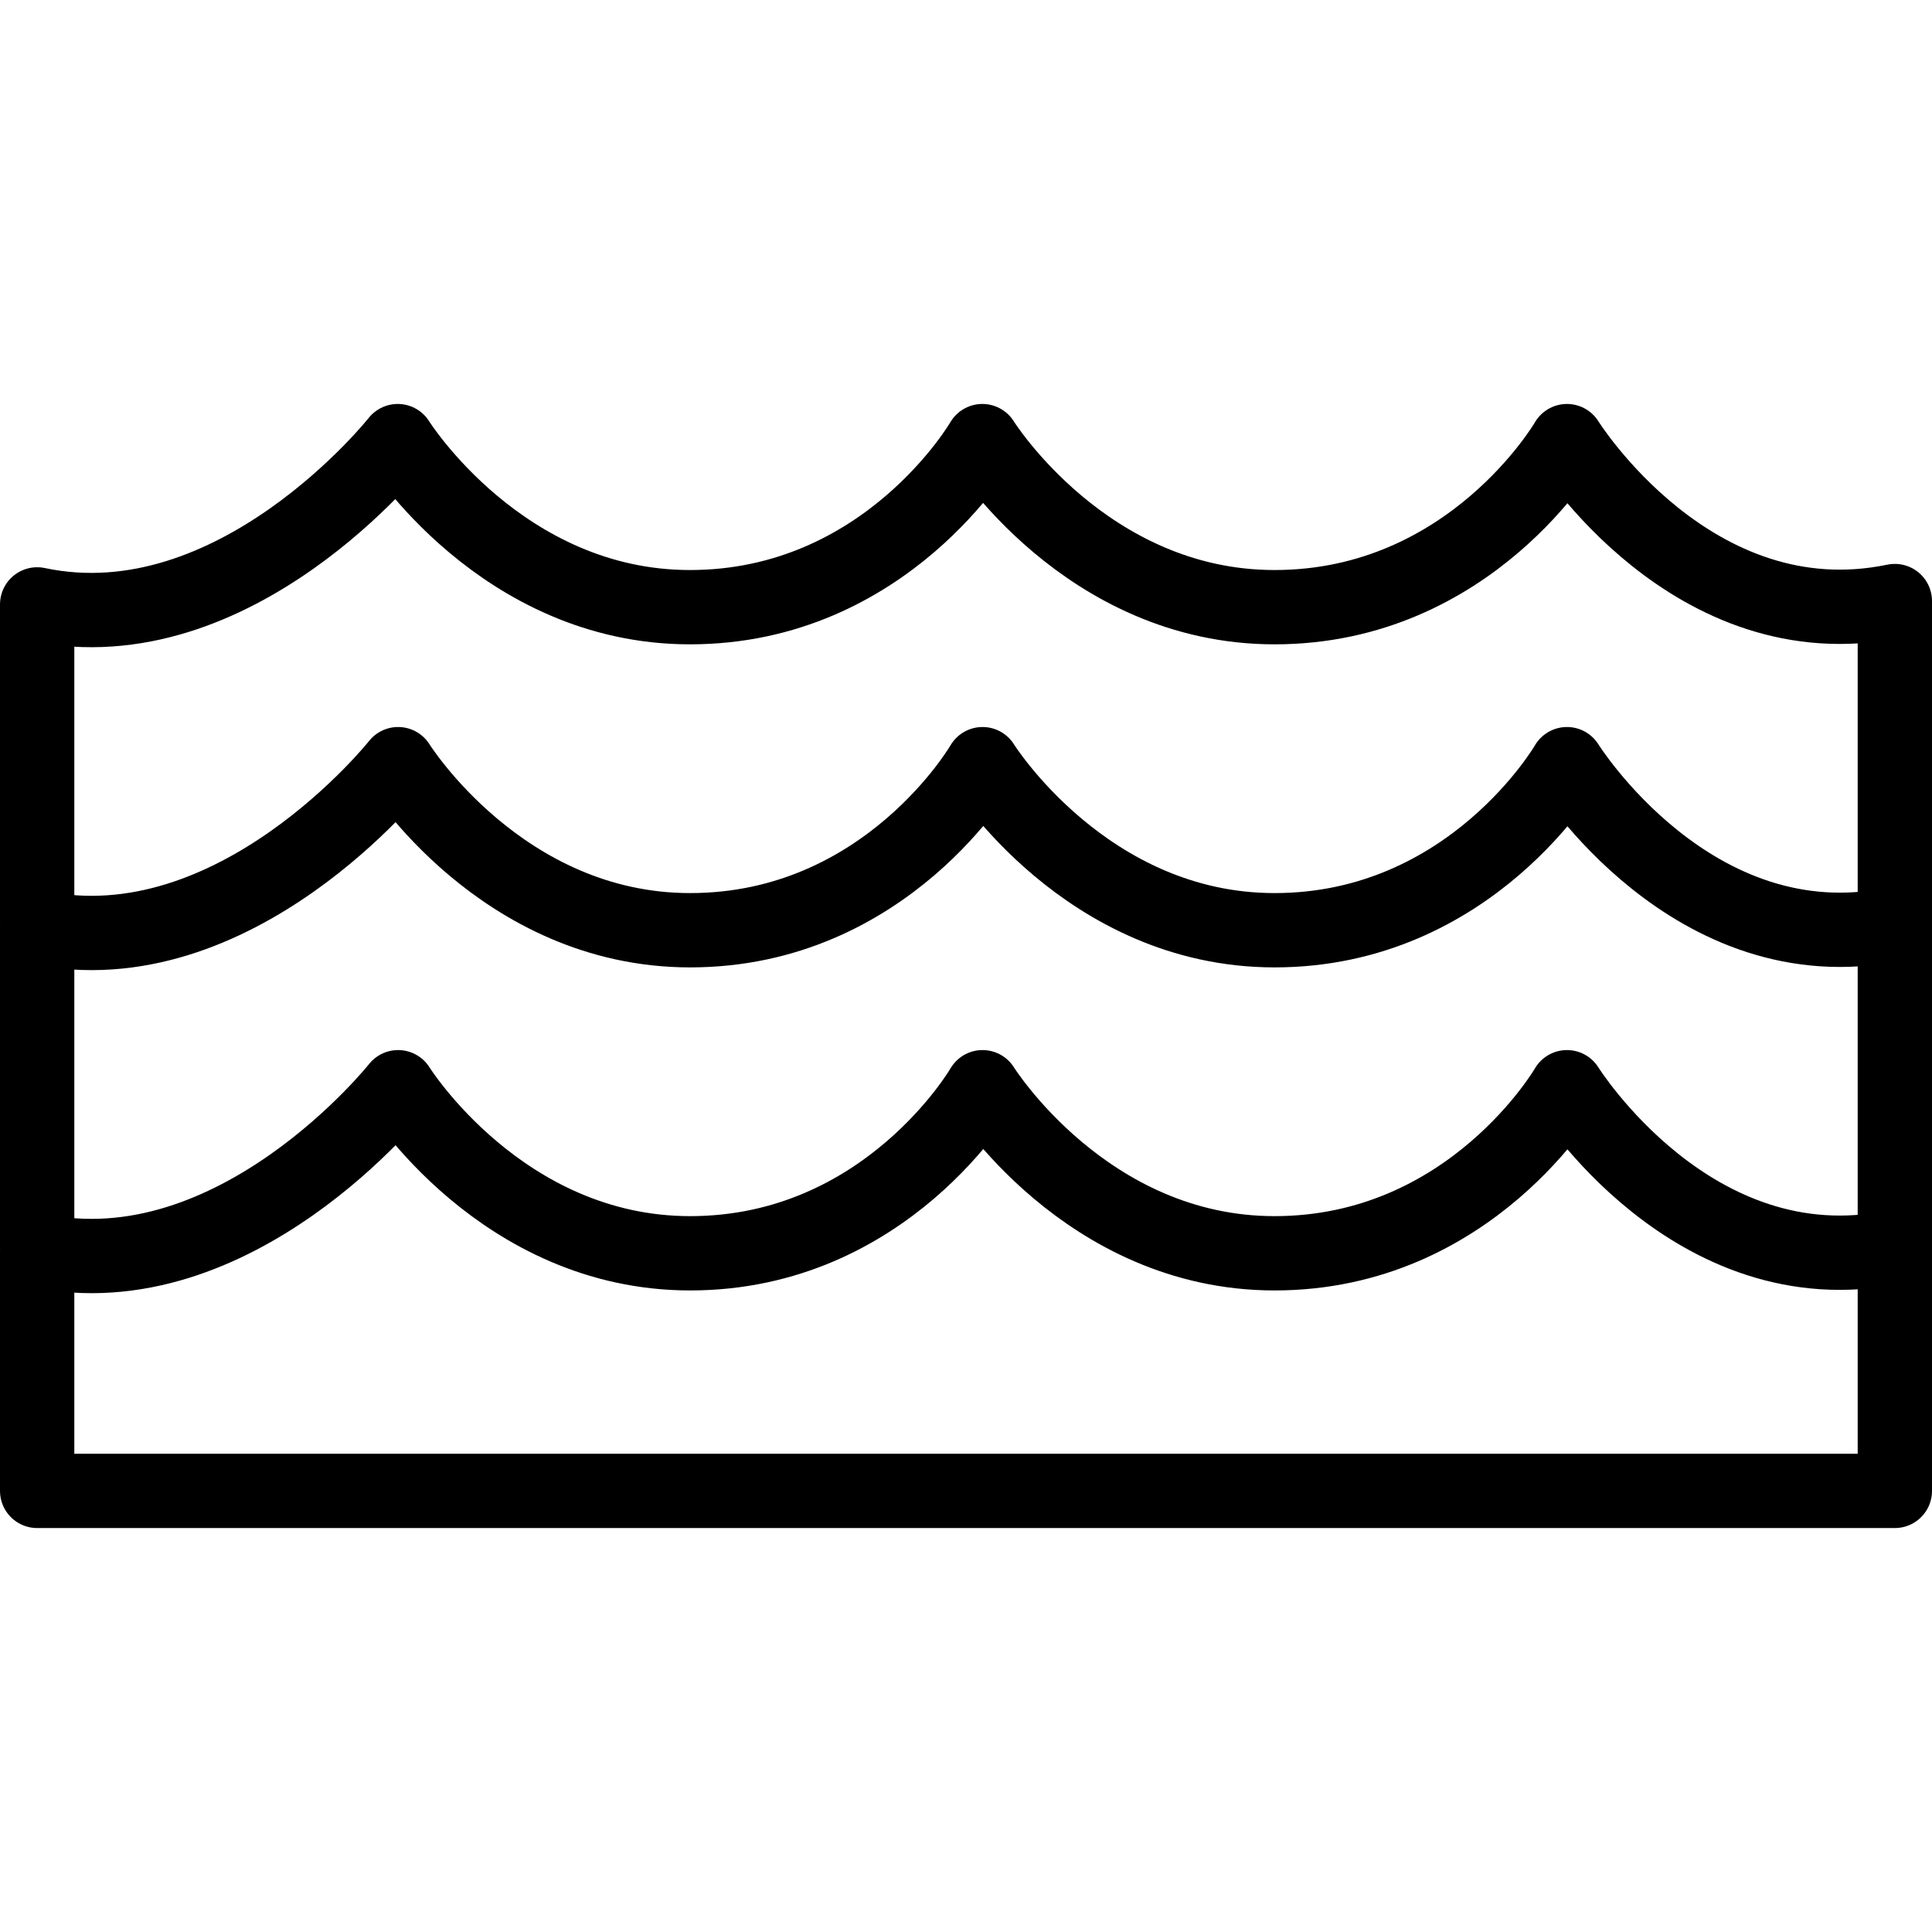 <svg xmlns="http://www.w3.org/2000/svg" viewBox="0 0 104 60.51" width="36" height="36"><defs>
    <style>.cls-1{fill:none;stroke:#000;stroke-linejoin:round;stroke-width:4px;}</style>
</defs>
    <g><g>
        <path class="cls-1" d="M102,58.51l0-13.13c-10.89,2.26-17.65-8.6-17.65-8.6h0s-5.16,8.94-15.74,8.94c-10.15,0-15.72-8.94-15.72-8.94h0s-5.16,8.94-15.74,8.94c-10.15,0-15.72-8.94-15.72-8.94h0S12.68,47.83,2,45.56L2,58.51Z" />
        <path class="cls-1" d="M102,45.47,102,28c-10.89,2.25-17.65-8.61-17.65-8.61h0s-5.16,8.94-15.74,8.94c-10.15,0-15.72-8.94-15.72-8.94h0s-5.16,8.94-15.74,8.94c-10.15,0-15.72-8.94-15.72-8.94h0S12.68,30.44,2,28.17l0,17.3" />
        <path class="cls-1" d="M102,28.08l0-17.47C91.11,12.87,84.35,2,84.35,2h0s-5.16,8.94-15.74,8.94C58.45,10.94,52.88,2,52.88,2h0s-5.16,8.94-15.74,8.94C27,10.94,21.41,2,21.41,2h0S12.68,13.05,2,10.79L2,28.08" /></g></g></svg>